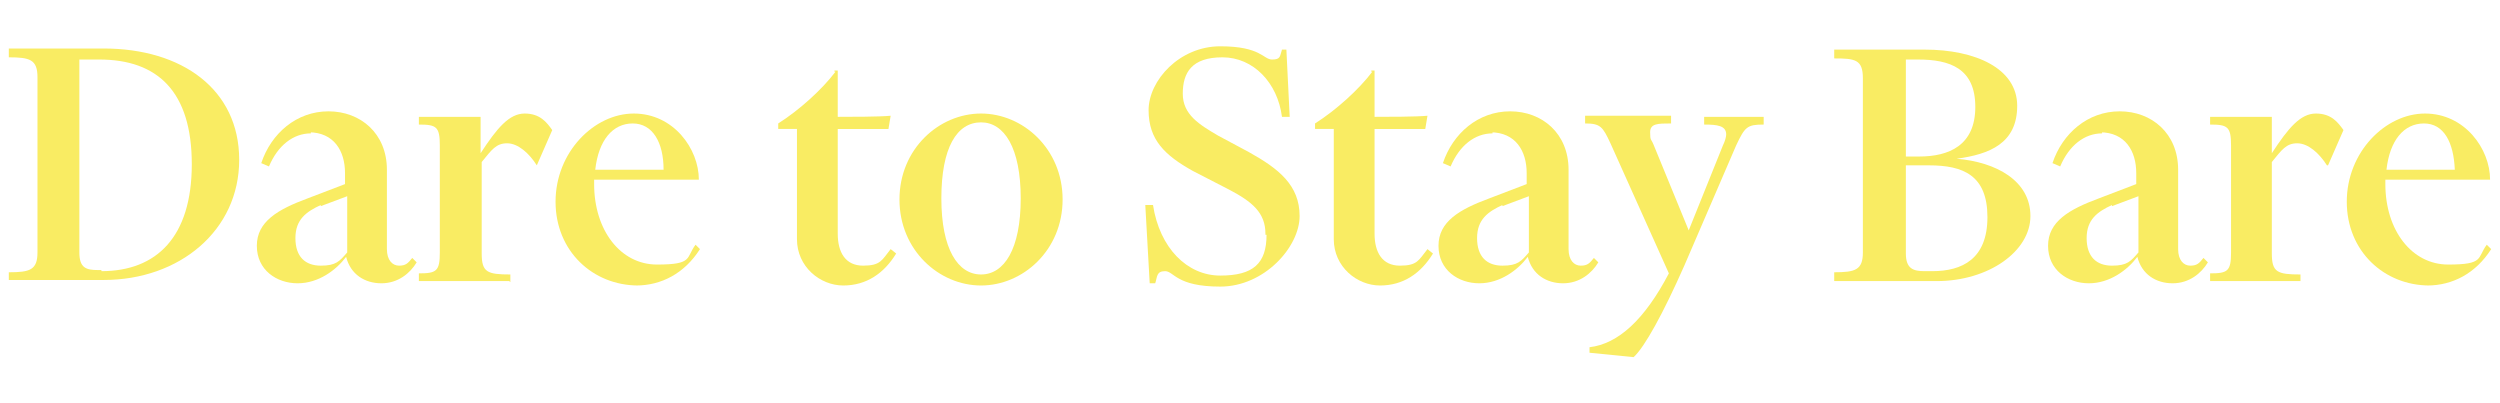 <?xml version="1.0" encoding="UTF-8"?> <svg xmlns="http://www.w3.org/2000/svg" id="Layer_2" version="1.1" viewBox="0 0 226.8 36.6"><defs><style> .st0 { fill: #f9ec63; } </style></defs><g id="Layer_1-2"><g><path class="st0" d="M.8,25.5v-.8c1.9,0,2.6-.2,2.6-1.8V7c0-1.6-.7-1.8-2.6-1.8v-.8h8.6c7.1,0,12.3,3.7,12.3,10.1s-5.4,10.9-12.3,10.9H.8ZM9.2,24.6c5,0,8.2-3.1,8.2-9.7s-3.1-9.5-8.4-9.5h-1.8v17.5c0,1.4.6,1.6,1.7,1.6h.3,0Z"></path><path class="st0" d="M28.2,12.1c-1.6,0-3,1.1-3.8,3l-.7-.3c.9-2.7,3.2-4.7,6.1-4.7s5.3,2,5.3,5.3v7.2c0,1,.5,1.5,1.1,1.5s.8-.2,1.2-.7l.4.4c-.6,1-1.7,1.9-3.2,1.9s-2.8-.8-3.2-2.4c-.9,1.2-2.5,2.4-4.4,2.4s-3.7-1.2-3.7-3.4,1.9-3.3,4.6-4.3l3.4-1.3v-1c0-2-1-3.7-3.3-3.7h.2ZM29.1,18.6c-1.3.6-2.3,1.3-2.3,3s.9,2.5,2.3,2.5,1.7-.4,2.4-1.2v-5.1l-2.4.9h0Z"></path><path class="st0" d="M46.2,25.5h-8.2v-.7c1.6,0,1.9-.2,1.9-1.9v-9.7c0-1.7-.3-1.9-1.9-1.9v-.7h5.6v3.3c1.5-2.3,2.6-3.6,4-3.6s2,.8,2.5,1.5l-1.4,3.2h0c-.7-1.1-1.7-2-2.7-2s-1.4.6-2.3,1.7v8.3c0,1.7.5,1.9,2.6,1.9v.7h0Z"></path><path class="st0" d="M57.9,25.9c-4.1,0-7.5-3.1-7.5-7.6s3.5-8,7.1-8,5.9,3.2,5.9,6h-9.5v.4c0,4.2,2.4,7.3,5.7,7.3s2.6-.6,3.5-1.8l.4.4c-1.4,2.2-3.5,3.3-5.8,3.3h.2ZM54,15.4h6.2c0-2.5-1-4.2-2.8-4.2s-3.1,1.5-3.4,4.2Z"></path><path class="st0" d="M75.7,6.4h.3v4.2c1.1,0,3.8,0,4.8-.1l-.2,1.2h-4.6v9.5c0,1.7.7,2.9,2.3,2.9s1.7-.5,2.5-1.5l.5.4c-1.1,1.8-2.7,2.9-4.8,2.9s-4.2-1.7-4.2-4.2v-10c0,0-1.7,0-1.7,0v-.5c1.9-1.2,4-3.1,5.2-4.7h-.1Z"></path><path class="st0" d="M89,25.9c-3.8,0-7.4-3.2-7.4-7.8s3.6-7.8,7.4-7.8,7.4,3.2,7.4,7.8-3.6,7.8-7.4,7.8ZM89,11.1c-2.2,0-3.6,2.3-3.6,6.9s1.5,6.9,3.6,6.9,3.6-2.3,3.6-6.9-1.5-6.9-3.6-6.9Z"></path><path class="st0" d="M114.8,21.2c0-1.9-1.2-2.9-3.3-4l-3.3-1.7c-2.5-1.4-4-2.8-4-5.5s2.8-5.8,6.5-5.8,3.9,1.2,4.7,1.2.7-.3.9-.9h.4l.3,6.1h-.7c-.4-3.1-2.6-5.4-5.4-5.4s-3.6,1.4-3.6,3.3,1.5,2.8,3.2,3.8l2.8,1.5c2.7,1.5,4.6,3,4.6,5.8s-3.2,6.4-7.2,6.4-4.2-1.4-5-1.4-.7.5-.9,1.1h-.5l-.4-7.1h.7c.6,3.9,3.1,6.4,6.1,6.4s4.2-1.1,4.2-3.7h-.1Z"></path><path class="st0" d="M124.4,6.4h.3v4.2c1.1,0,3.8,0,4.8-.1l-.2,1.2h-4.6v9.5c0,1.7.7,2.9,2.3,2.9s1.7-.5,2.5-1.5l.5.4c-1.1,1.8-2.7,2.9-4.8,2.9s-4.2-1.7-4.2-4.2v-10c.1,0-1.7,0-1.7,0v-.5c1.9-1.2,4-3.1,5.2-4.7h-.1Z"></path><path class="st0" d="M135.4,12.1c-1.6,0-3,1.1-3.8,3l-.7-.3c.9-2.7,3.2-4.7,6.1-4.7s5.3,2,5.3,5.3v7.2c0,1,.5,1.5,1.1,1.5s.8-.2,1.2-.7l.4.4c-.6,1-1.7,1.9-3.2,1.9s-2.8-.8-3.2-2.4c-.9,1.2-2.5,2.4-4.4,2.4s-3.7-1.2-3.7-3.4,1.9-3.3,4.6-4.3l3.4-1.3v-1c0-2-1-3.7-3.3-3.7h.2ZM136.3,18.6c-1.3.6-2.3,1.3-2.3,3s.9,2.5,2.3,2.5,1.7-.4,2.4-1.2v-5.1l-2.4.9h0Z"></path><path class="st0" d="M144.2,31.9v-.4c2.6-.3,5-2.5,7.2-6.7l-5.3-11.8c-.7-1.5-.9-1.8-2.3-1.8v-.7h7.8v.7c-1.2,0-1.9,0-1.9.8s.1.6.3,1.1l3.2,7.8,3.1-7.7c.2-.4.3-.8.3-1,0-.8-.8-.9-2-.9v-.7h5.4v.7c-1.5,0-1.7.2-2.5,1.9l-4.7,10.9c-1.9,4.3-3.6,7.4-4.6,8.3l-4-.4h0Z"></path><path class="st0" d="M166.4,24.7c1.9,0,2.6-.2,2.6-1.8V7.1c0-1.7-.7-1.8-2.6-1.8v-.8h8.2c4.6,0,8.4,1.7,8.4,5.1s-2.5,4.4-5.5,4.8c3.6.3,6.7,2,6.7,5.2s-3.8,5.9-8.5,5.9h-9.3v-.8h0ZM172.9,14.2h1.2c2.7,0,5.1-1,5.1-4.5s-2.3-4.3-5.2-4.3h-1.1v8.8ZM175.3,24.6c2.7,0,5-1.1,5-4.9s-2.2-4.7-5.3-4.7h-2.1v8c0,1.4.7,1.6,1.7,1.6h.7Z"></path><path class="st0" d="M190.7,12.1c-1.6,0-3,1.1-3.8,3l-.7-.3c.9-2.7,3.2-4.7,6.1-4.7s5.3,2,5.3,5.3v7.2c0,1,.5,1.5,1.1,1.5s.8-.2,1.2-.7l.4.4c-.6,1-1.7,1.9-3.2,1.9s-2.8-.8-3.2-2.4c-.9,1.2-2.5,2.4-4.4,2.4s-3.7-1.2-3.7-3.4,1.9-3.3,4.6-4.3l3.4-1.3v-1c0-2-1-3.7-3.3-3.7h.2ZM191.6,18.6c-1.3.6-2.3,1.3-2.3,3s.9,2.5,2.3,2.5,1.7-.4,2.4-1.2v-5.1l-2.4.9h0Z"></path><path class="st0" d="M208.7,25.5h-8.2v-.7c1.6,0,1.9-.2,1.9-1.9v-9.7c0-1.7-.3-1.9-1.9-1.9v-.7h5.6v3.3c1.5-2.3,2.6-3.6,4-3.6s2,.8,2.5,1.5l-1.4,3.2h-.1c-.7-1.1-1.7-2-2.7-2s-1.4.6-2.3,1.7v8.3c0,1.7.5,1.9,2.6,1.9v.7h0Z"></path><path class="st0" d="M220.4,25.9c-4.1,0-7.5-3.1-7.5-7.6s3.5-8,7.1-8,5.9,3.2,5.9,6h-9.5v.4c0,4.2,2.4,7.3,5.7,7.3s2.6-.6,3.5-1.8l.4.4c-1.4,2.2-3.5,3.3-5.8,3.3h.2ZM216.5,15.4h6.2c-.1-2.5-1-4.2-2.8-4.2s-3.1,1.5-3.4,4.2h0Z"></path></g></g></svg> 